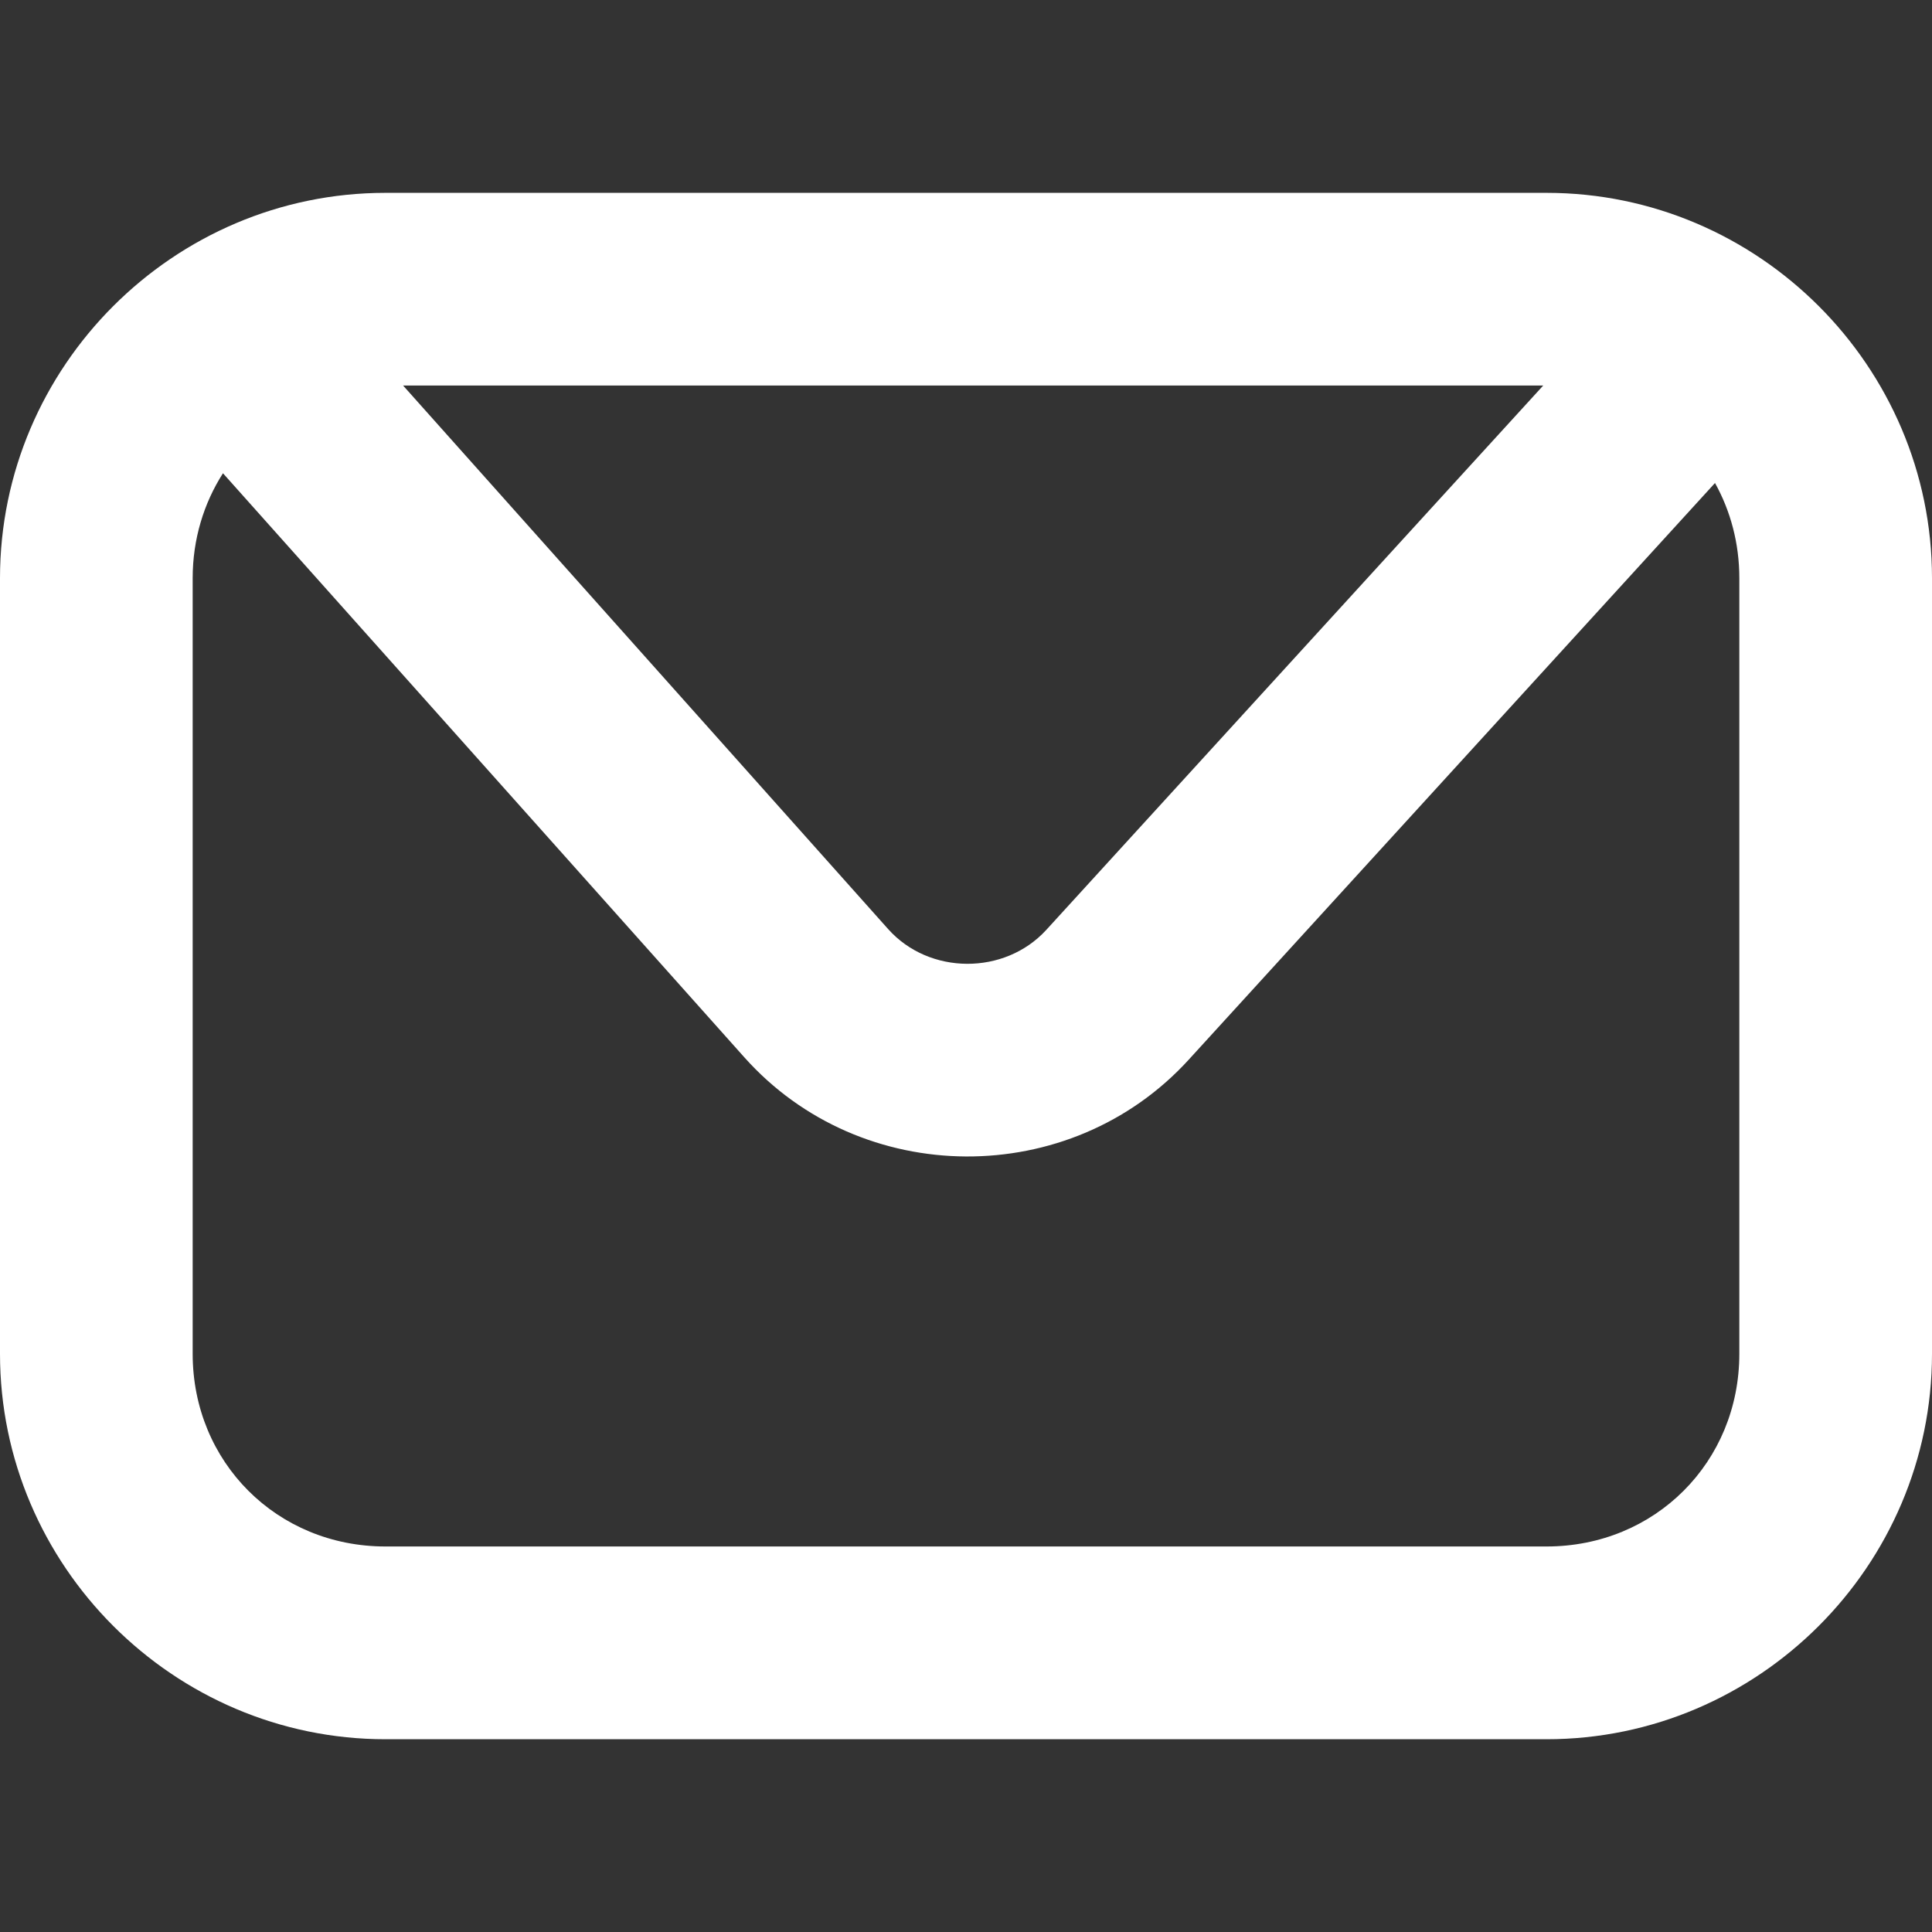 <svg width="22" height="22" viewBox="0 0 22 22" fill="none" xmlns="http://www.w3.org/2000/svg">
<rect x="0" y="0" width="22" height="22" fill="#333333" stroke="none"/>
<g clip-path="url(#clip0_572_1073)">
<path d="M4.389 2.196C1.976 2.196 0 4.172 0 6.584V15.416C0 17.828 1.976 19.805 4.389 19.805H17.611C20.024 19.805 22 17.828 22 15.416V6.584C22 4.172 20.024 2.196 17.611 2.196H4.389ZM4.59 4.39H17.573L11.915 10.588C11.441 11.107 10.581 11.104 10.113 10.579L4.59 4.39ZM2.539 5.389L8.476 12.04C9.809 13.534 12.185 13.547 13.535 12.068L19.529 5.5C19.706 5.818 19.806 6.187 19.806 6.584V15.416C19.806 16.65 18.846 17.61 17.611 17.61H4.389C3.154 17.61 2.194 16.65 2.194 15.416V6.584C2.194 6.139 2.321 5.73 2.539 5.389Z" fill="white"/>
</g>
<defs>
<clipPath id="clip0_572_1073">
<rect width="22" height="22" fill="white"/>
</clipPath>
</defs>
</svg>

